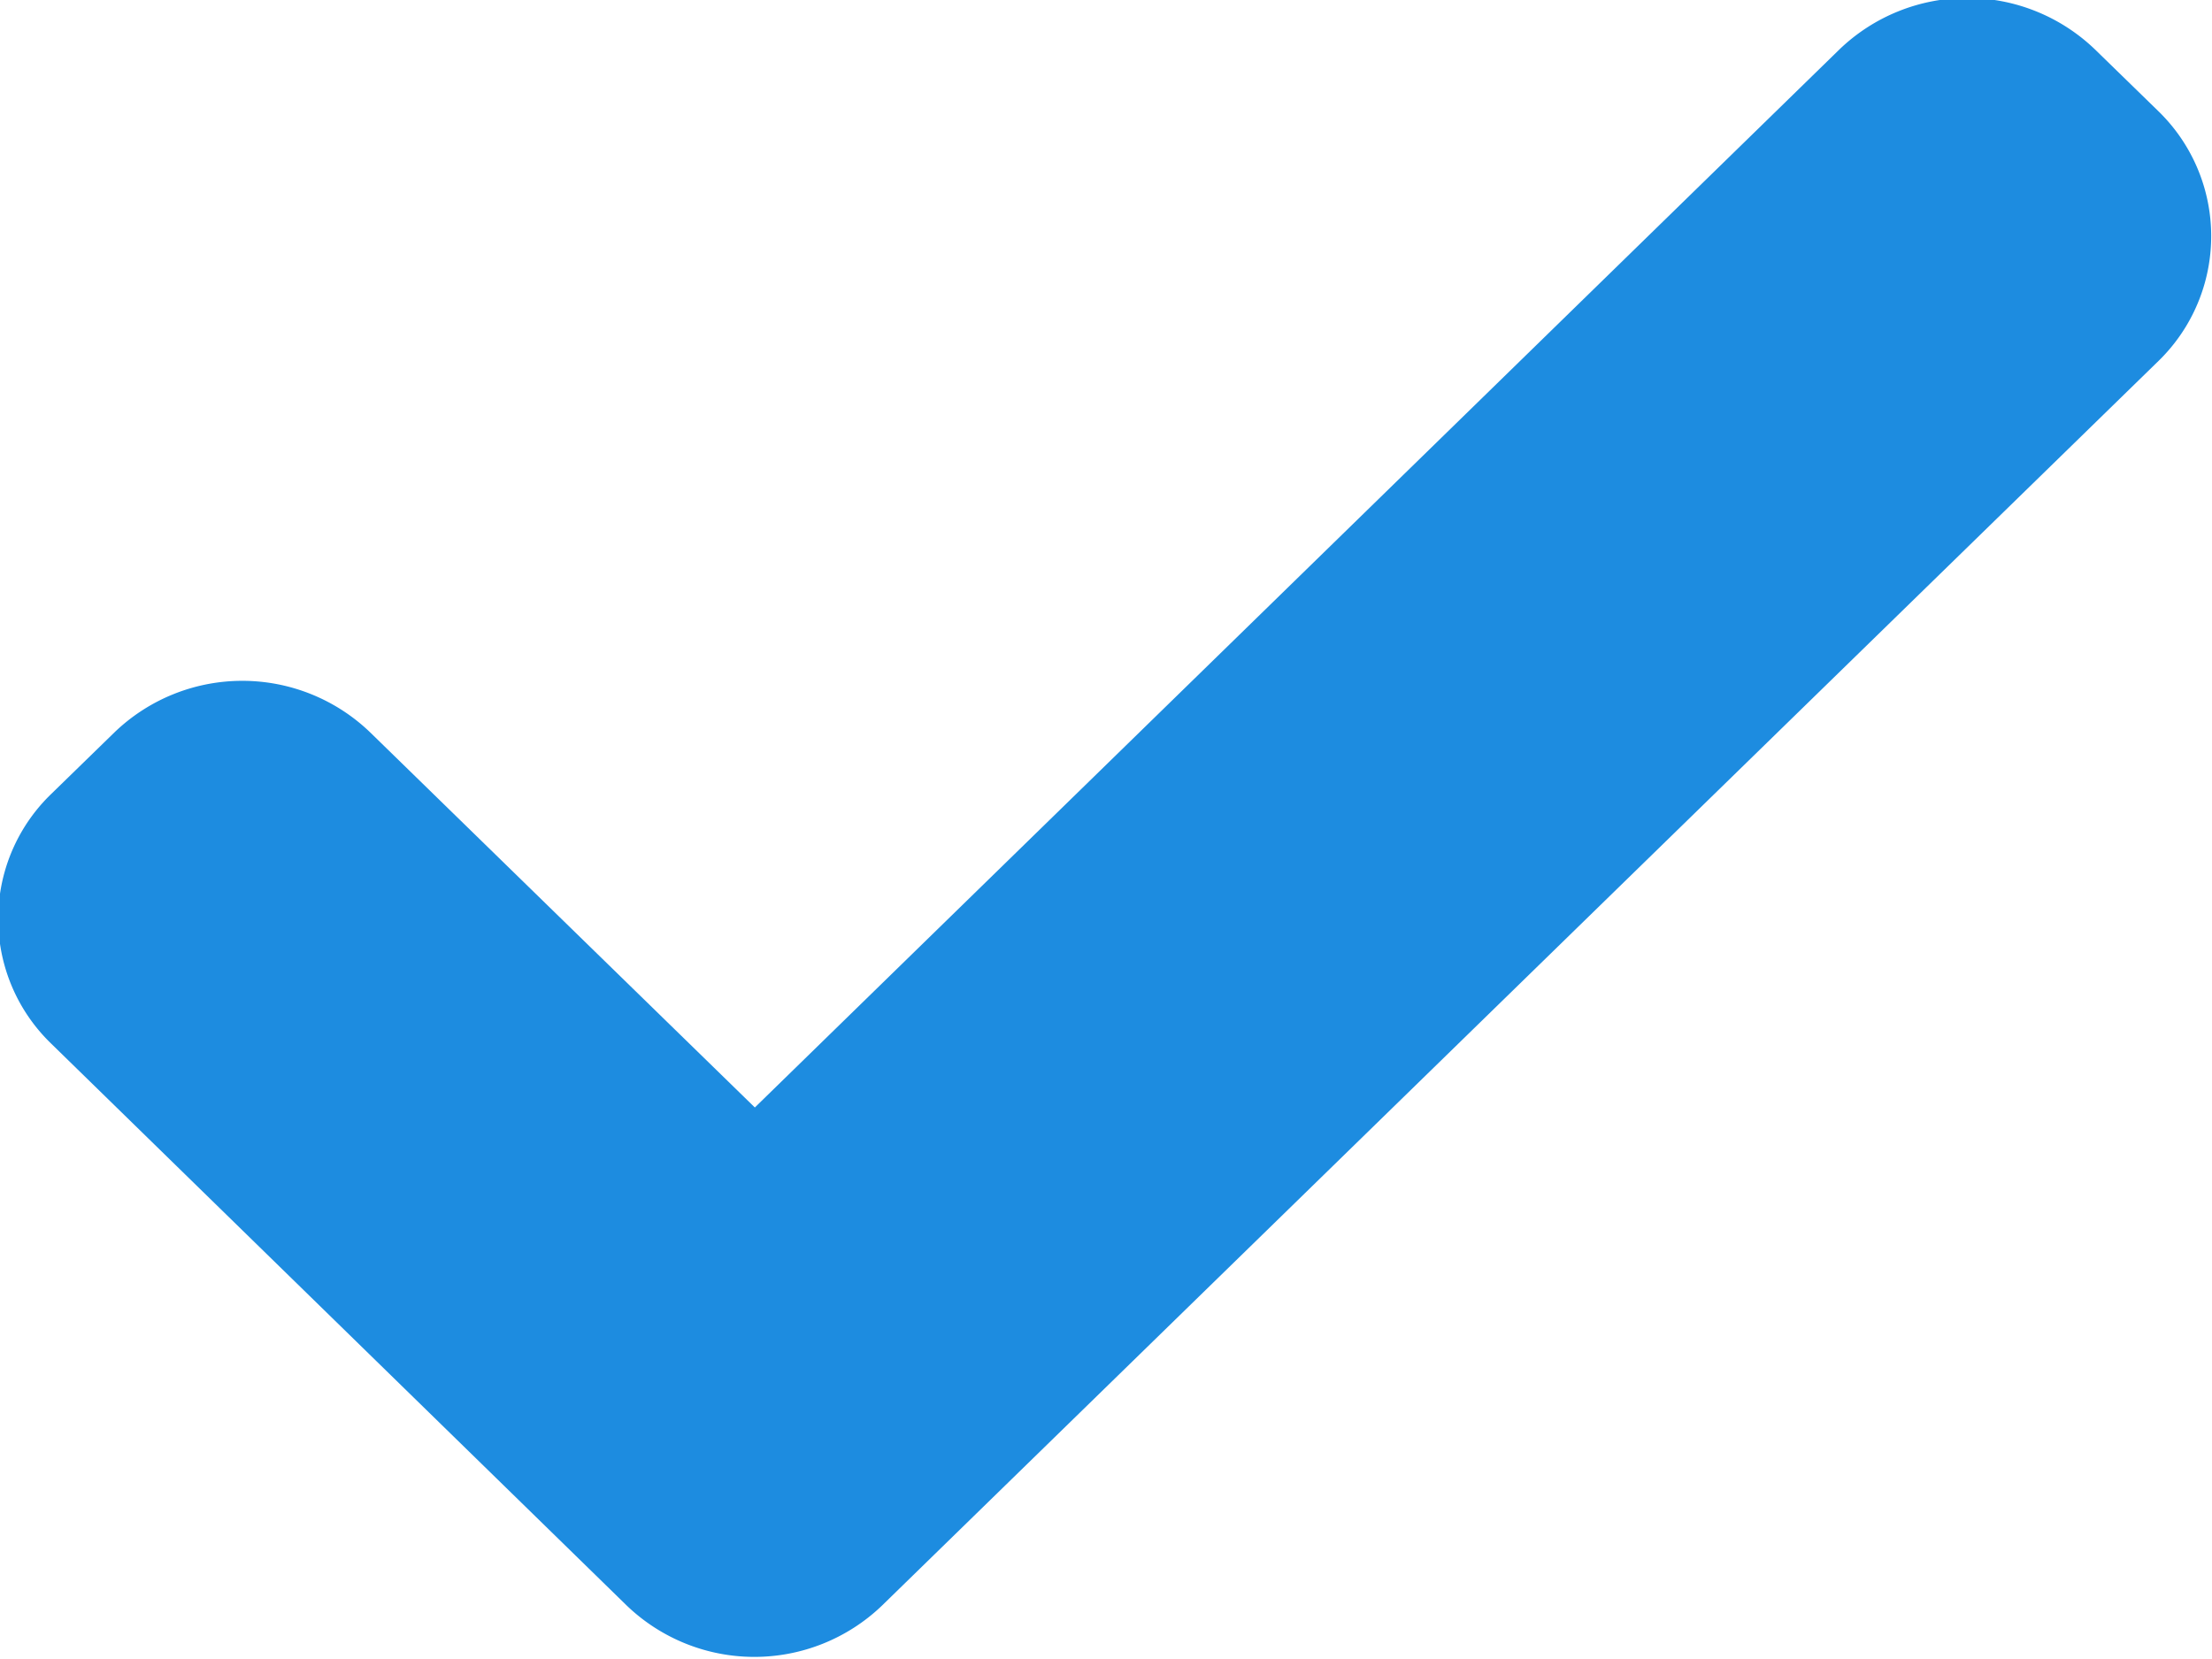 <svg height="9" viewBox="0 0 12 9" width="12" xmlns="http://www.w3.org/2000/svg"><path d="m444.712 437.606-.347-.338a1 1 0 0 0 -1.386 0l-5.884 5.74-2.088-2.036a1 1 0 0 0 -1.385 0l-.346.337a.941.941 0 0 0 0 1.351l3.124 3.05a1 1 0 0 0 1.385 0l6.927-6.754a.945.945 0 0 0 0-1.35z" fill="#1d8ce0" fill-rule="evenodd" transform="translate(-433 -437)"/></svg>